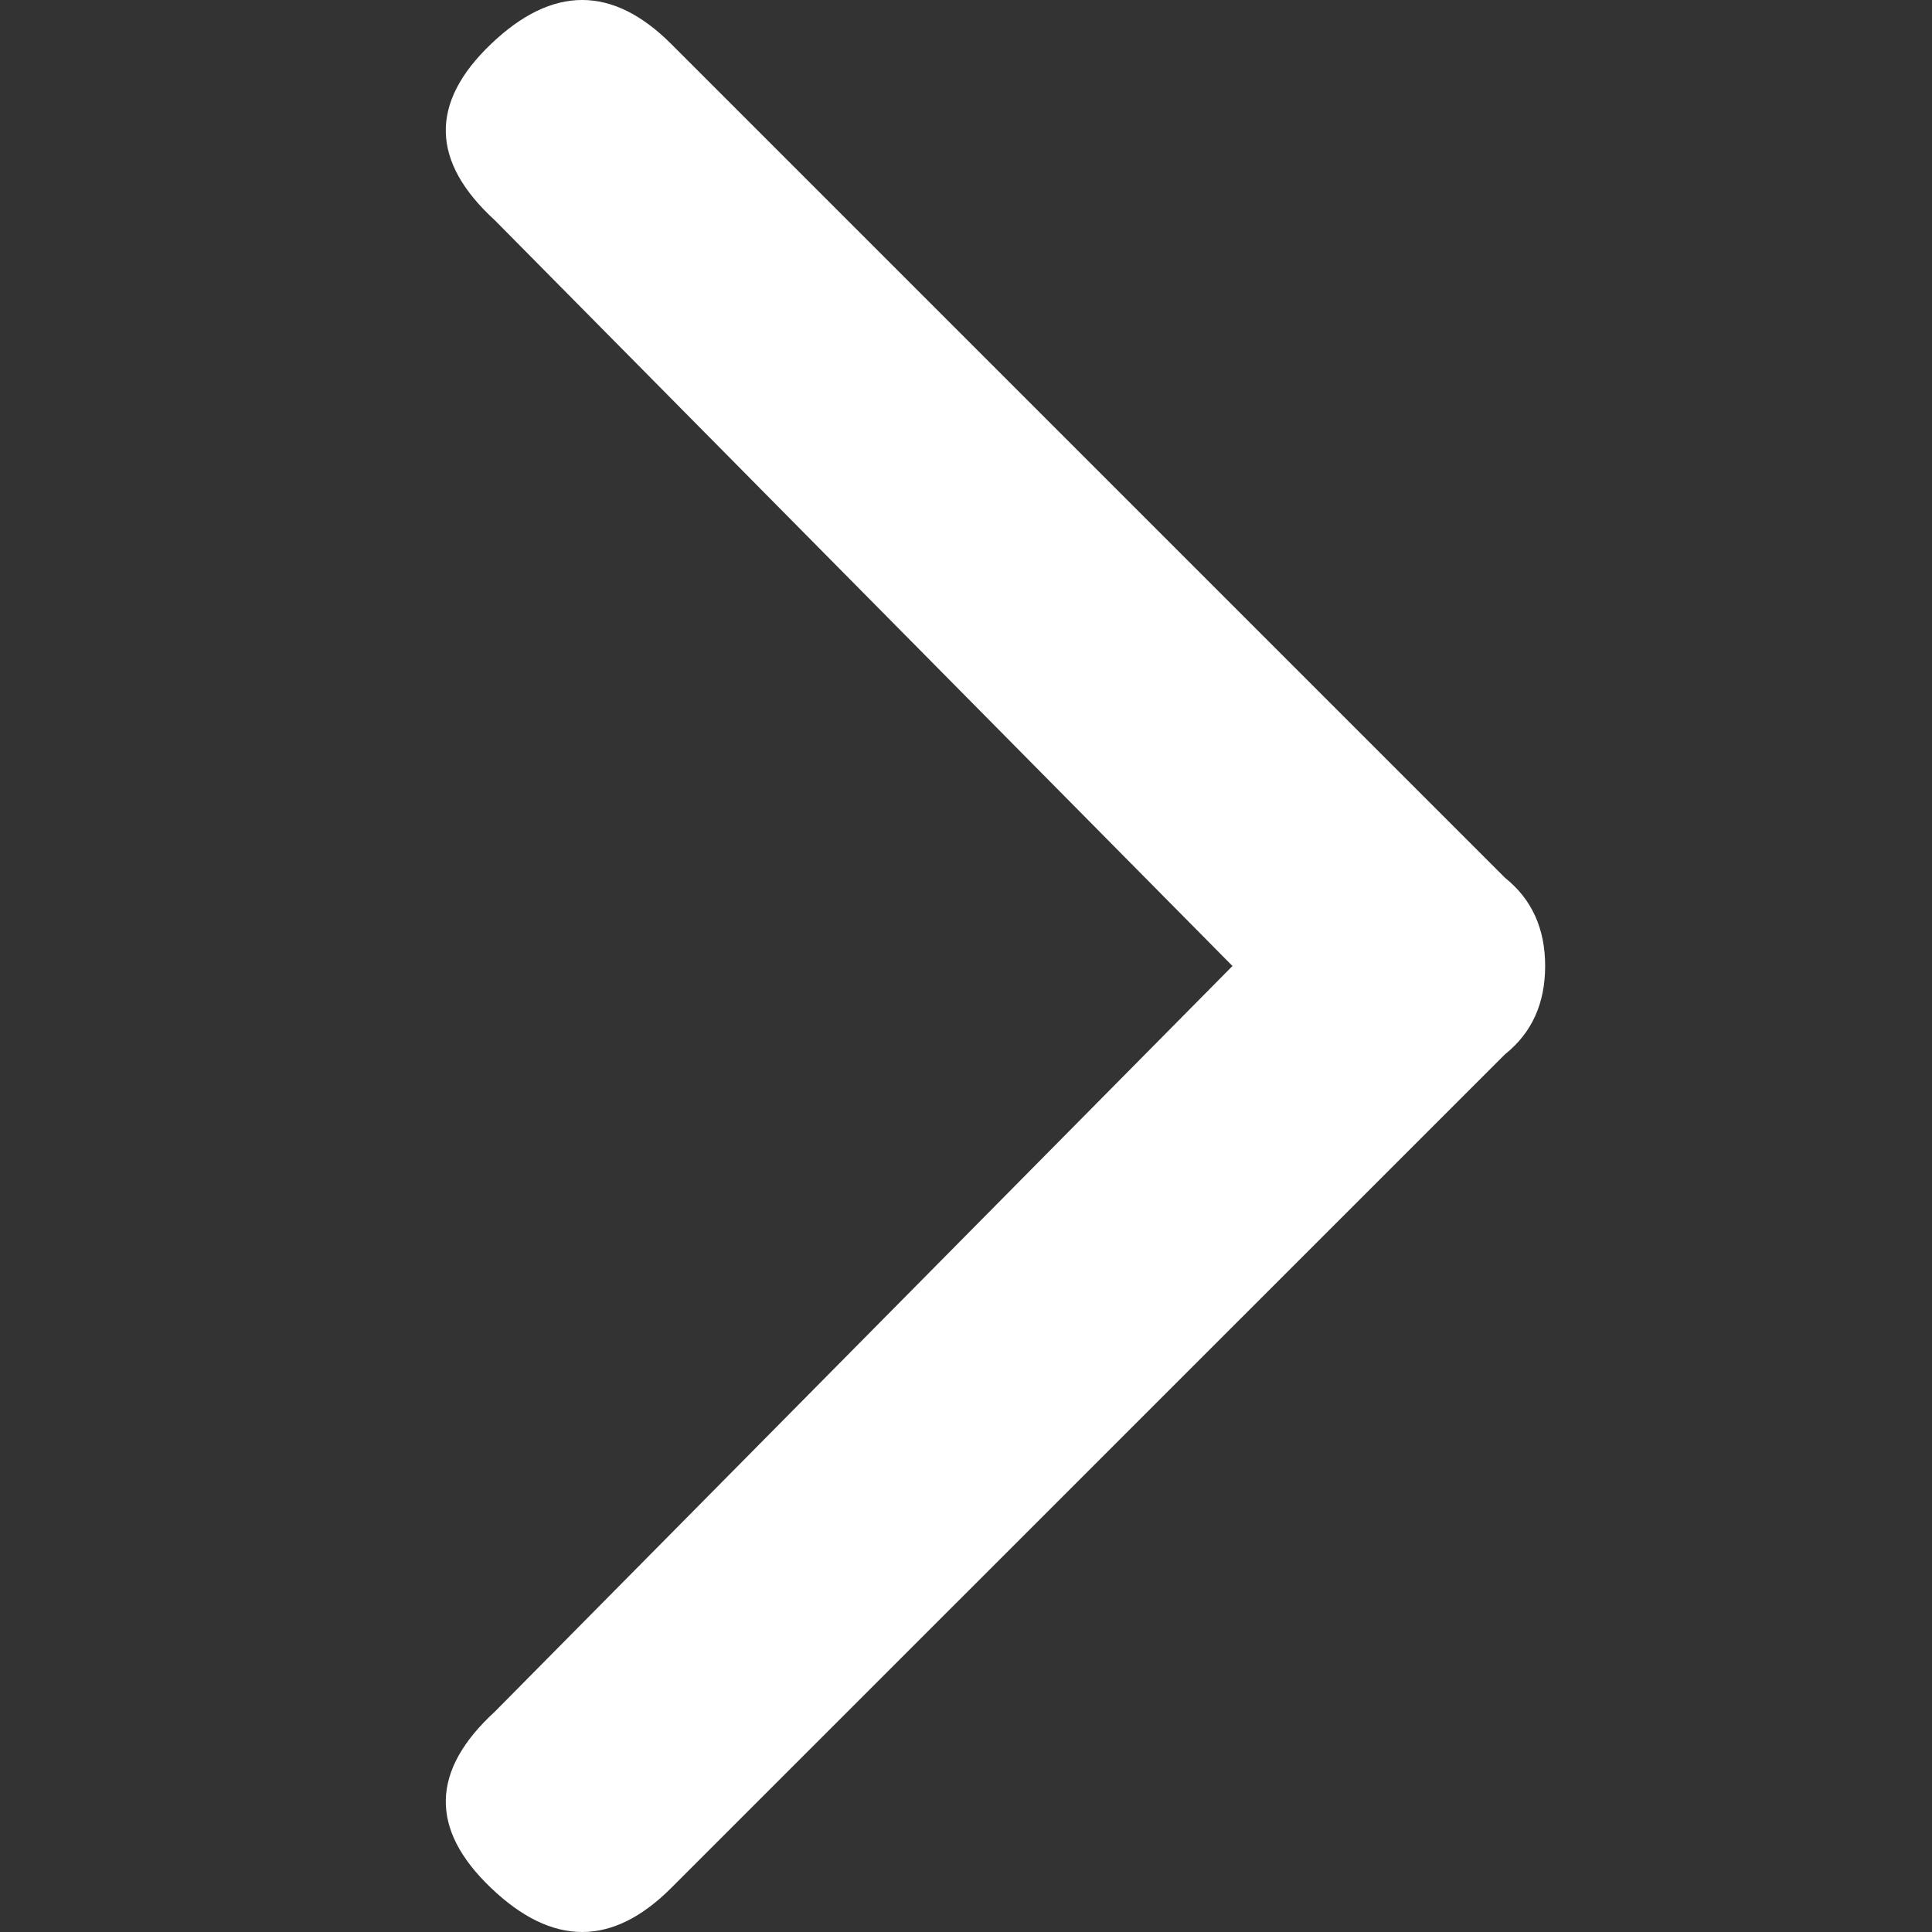 <svg xmlns="http://www.w3.org/2000/svg" xmlns:xlink="http://www.w3.org/1999/xlink" width="26" height="26" viewBox="0 0 26 26"><rect x="0" y="0" width="26" height="26" fill="#333333" stroke="none"/><path fill="#FFF" fill-rule="nonzero" d="M6.661,23.033 C5.797,23.825 5.779,24.616 6.607,25.406 C7.434,26.198 8.244,26.198 9.034,25.406 L20.255,14.187 C20.614,13.9 20.794,13.504 20.794,13 C20.794,12.497 20.614,12.101 20.255,11.814 L9.034,0.593 C8.244,-0.198 7.434,-0.198 6.607,0.593 C5.779,1.385 5.797,2.176 6.661,2.966 L16.586,13 L6.661,23.033 Z"/></svg>